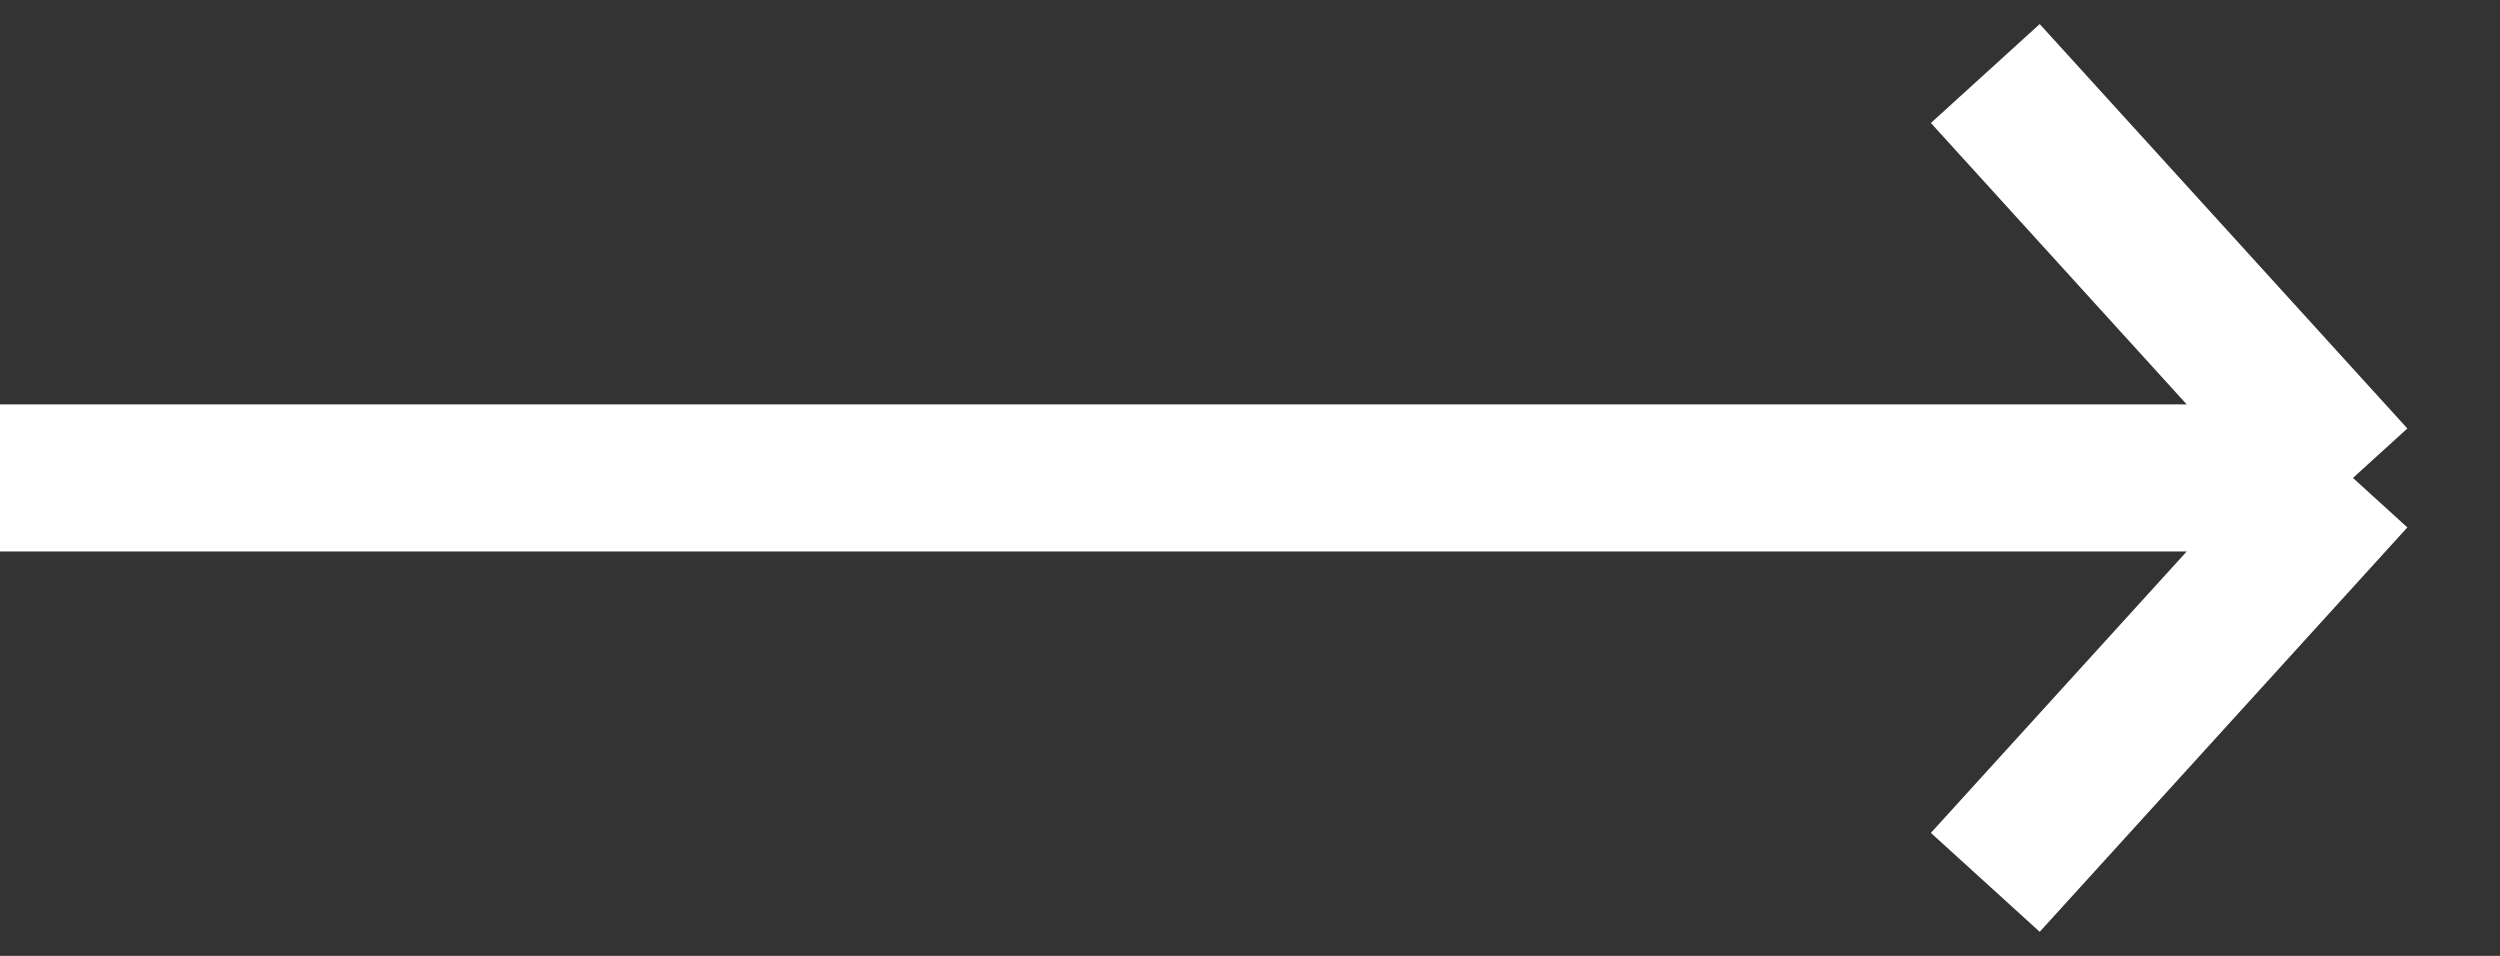 <?xml version="1.0" encoding="UTF-8"?> <svg xmlns="http://www.w3.org/2000/svg" width="34" height="13" viewBox="0 0 34 13" fill="none"><rect x="0" y="0" width="34" height="13" fill="#333333" stroke="none"/> <path d="M-2.40413e-07 6.5L32 6.5M32 6.5L27 12M32 6.5L27 1" stroke="white" stroke-width="2"></path> </svg> 